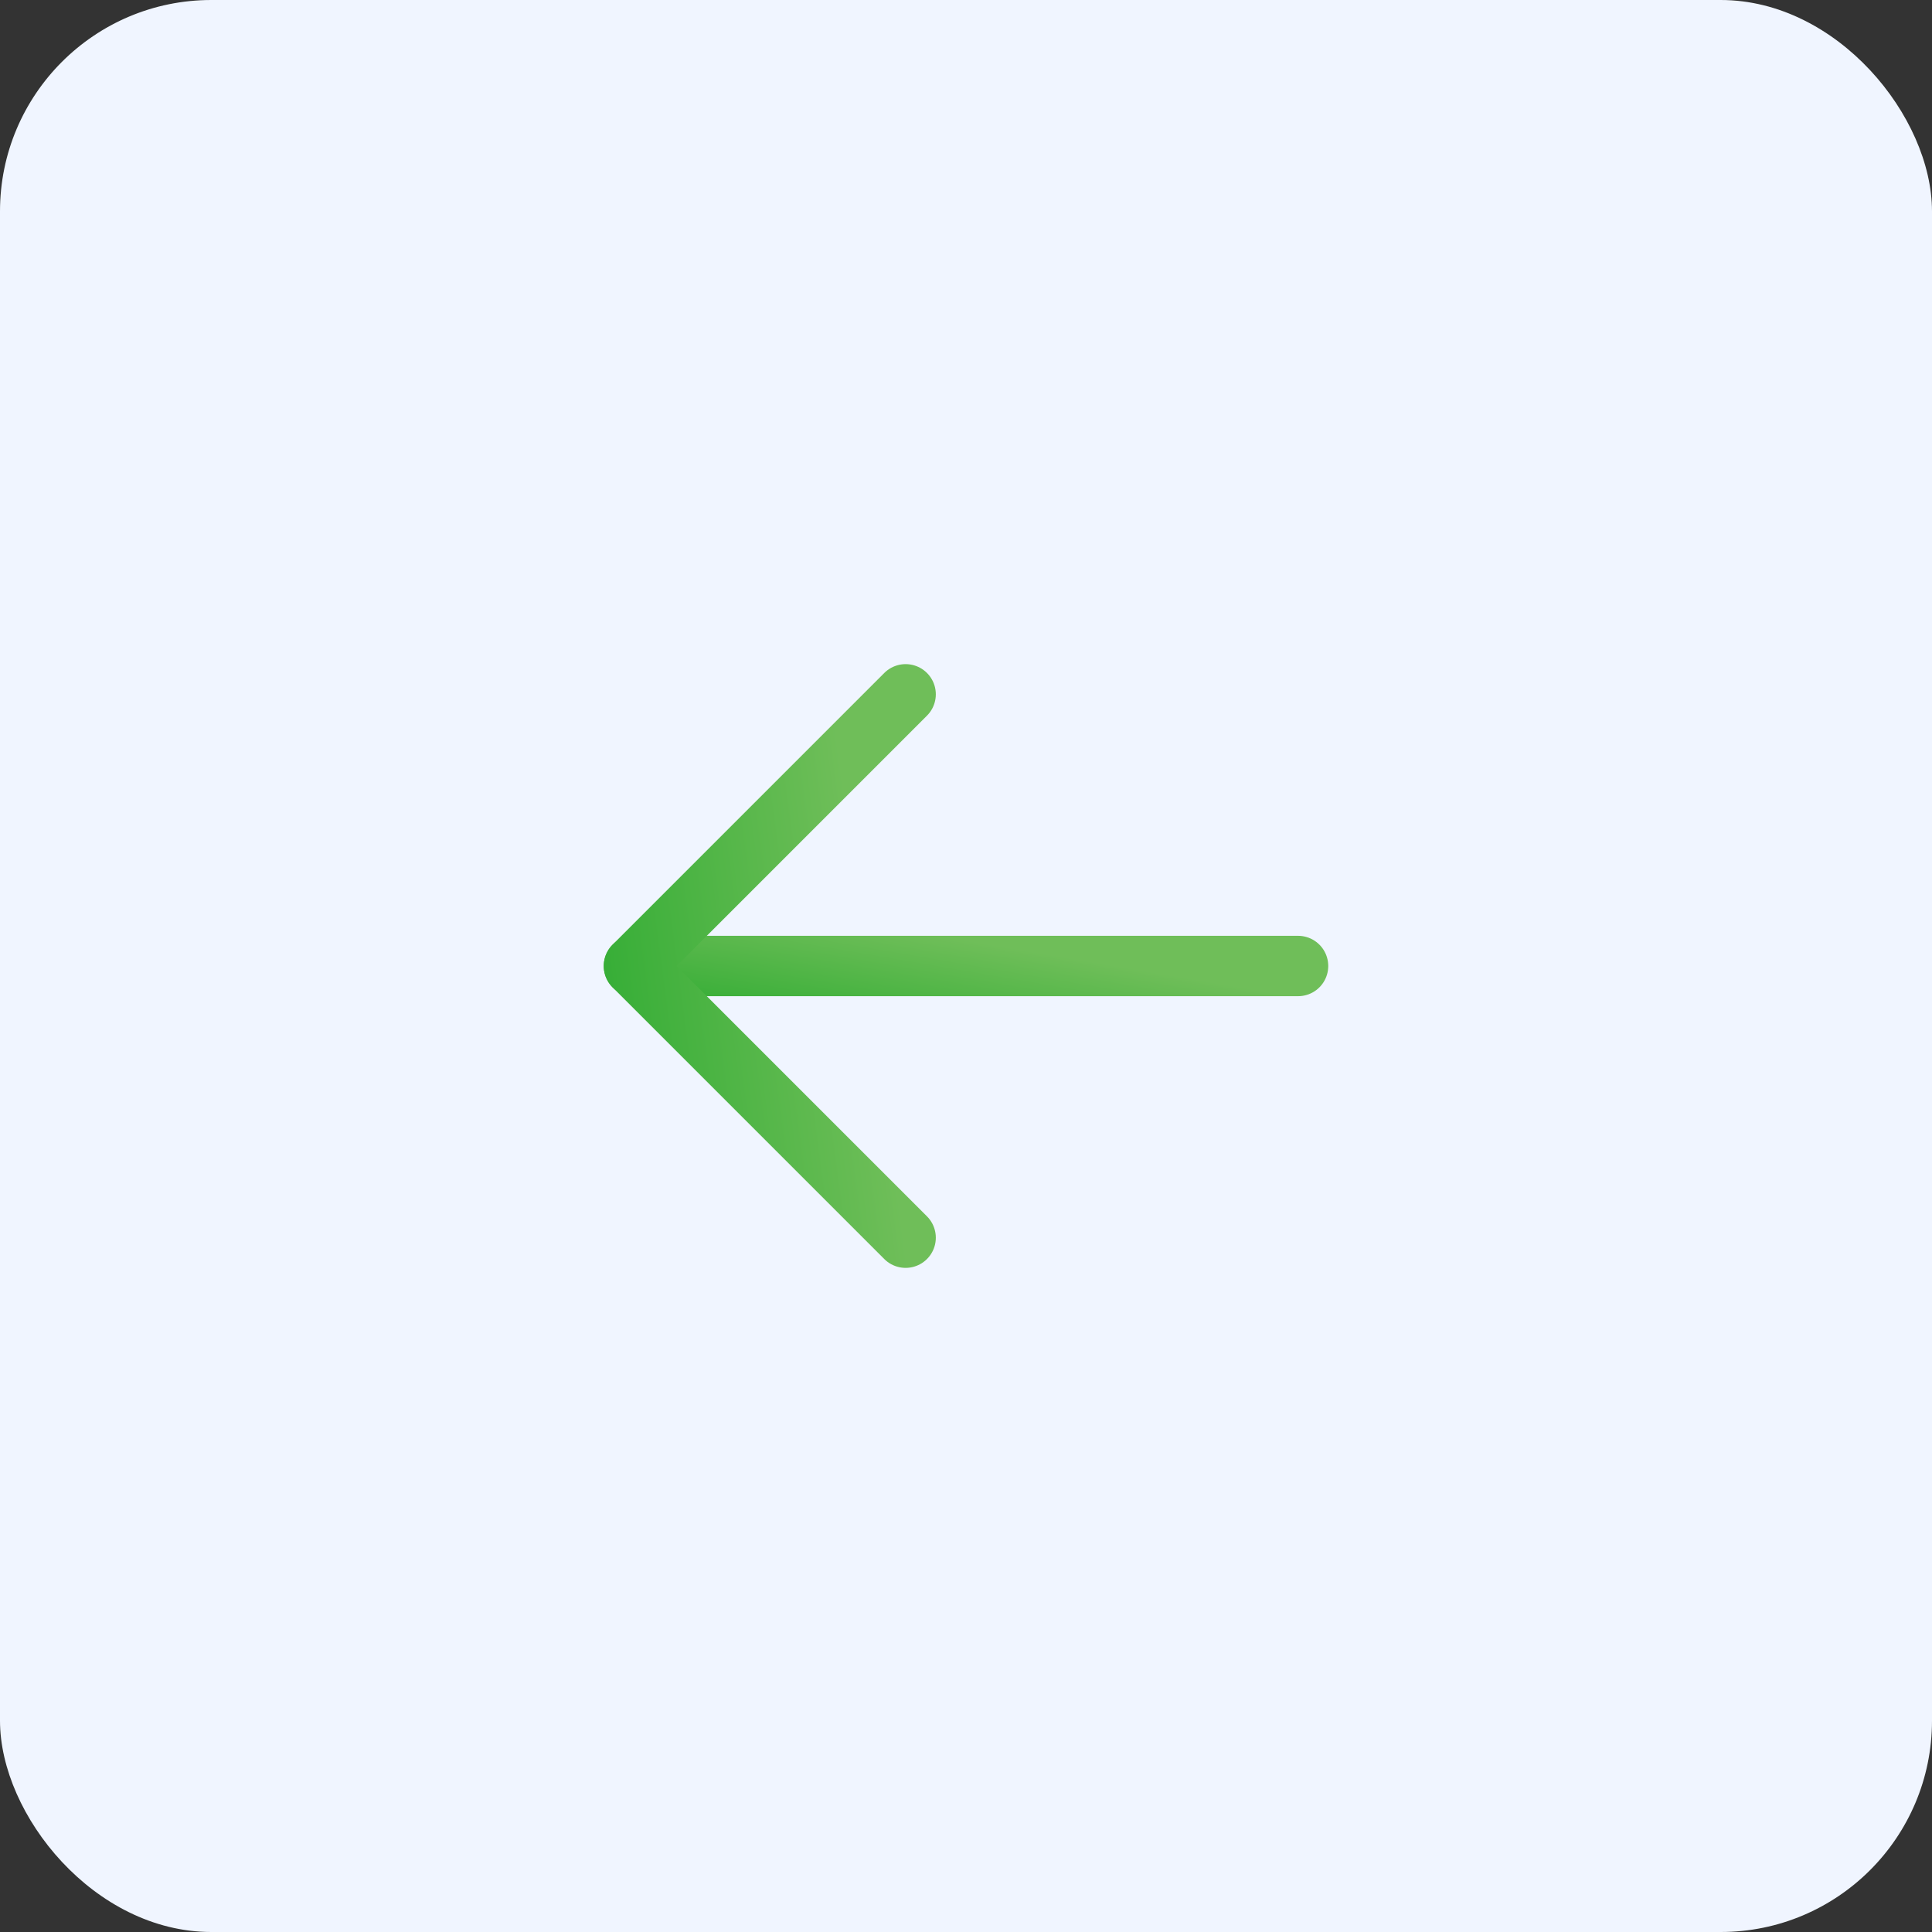 <svg width="64" height="64" viewBox="0 0 64 64" fill="none" xmlns="http://www.w3.org/2000/svg">
<rect x="0" y="0" width="64" height="64" fill="#333333" stroke="none"/>
<rect width="64" height="64" rx="7" fill="#F0F5FF"/>
<path d="M43 32H21" stroke="url(#paint0_linear_114_5309)" stroke-width="2" stroke-linecap="round" stroke-linejoin="round"/>
<path d="M30 23L21 32L30 41" stroke="url(#paint1_linear_114_5309)" stroke-width="2" stroke-linecap="round" stroke-linejoin="round"/>
<defs>
<linearGradient id="paint0_linear_114_5309" x1="40.97" y1="32.669" x2="40.368" y2="36.209" gradientUnits="userSpaceOnUse">
<stop stop-color="#6FBE59"/>
<stop offset="1" stop-color="#37AE37"/>
</linearGradient>
<linearGradient id="paint1_linear_114_5309" x1="29.169" y1="35.043" x2="20.554" y2="36.196" gradientUnits="userSpaceOnUse">
<stop stop-color="#6FBE59"/>
<stop offset="1" stop-color="#37AE37"/>
</linearGradient>
</defs>
</svg>
